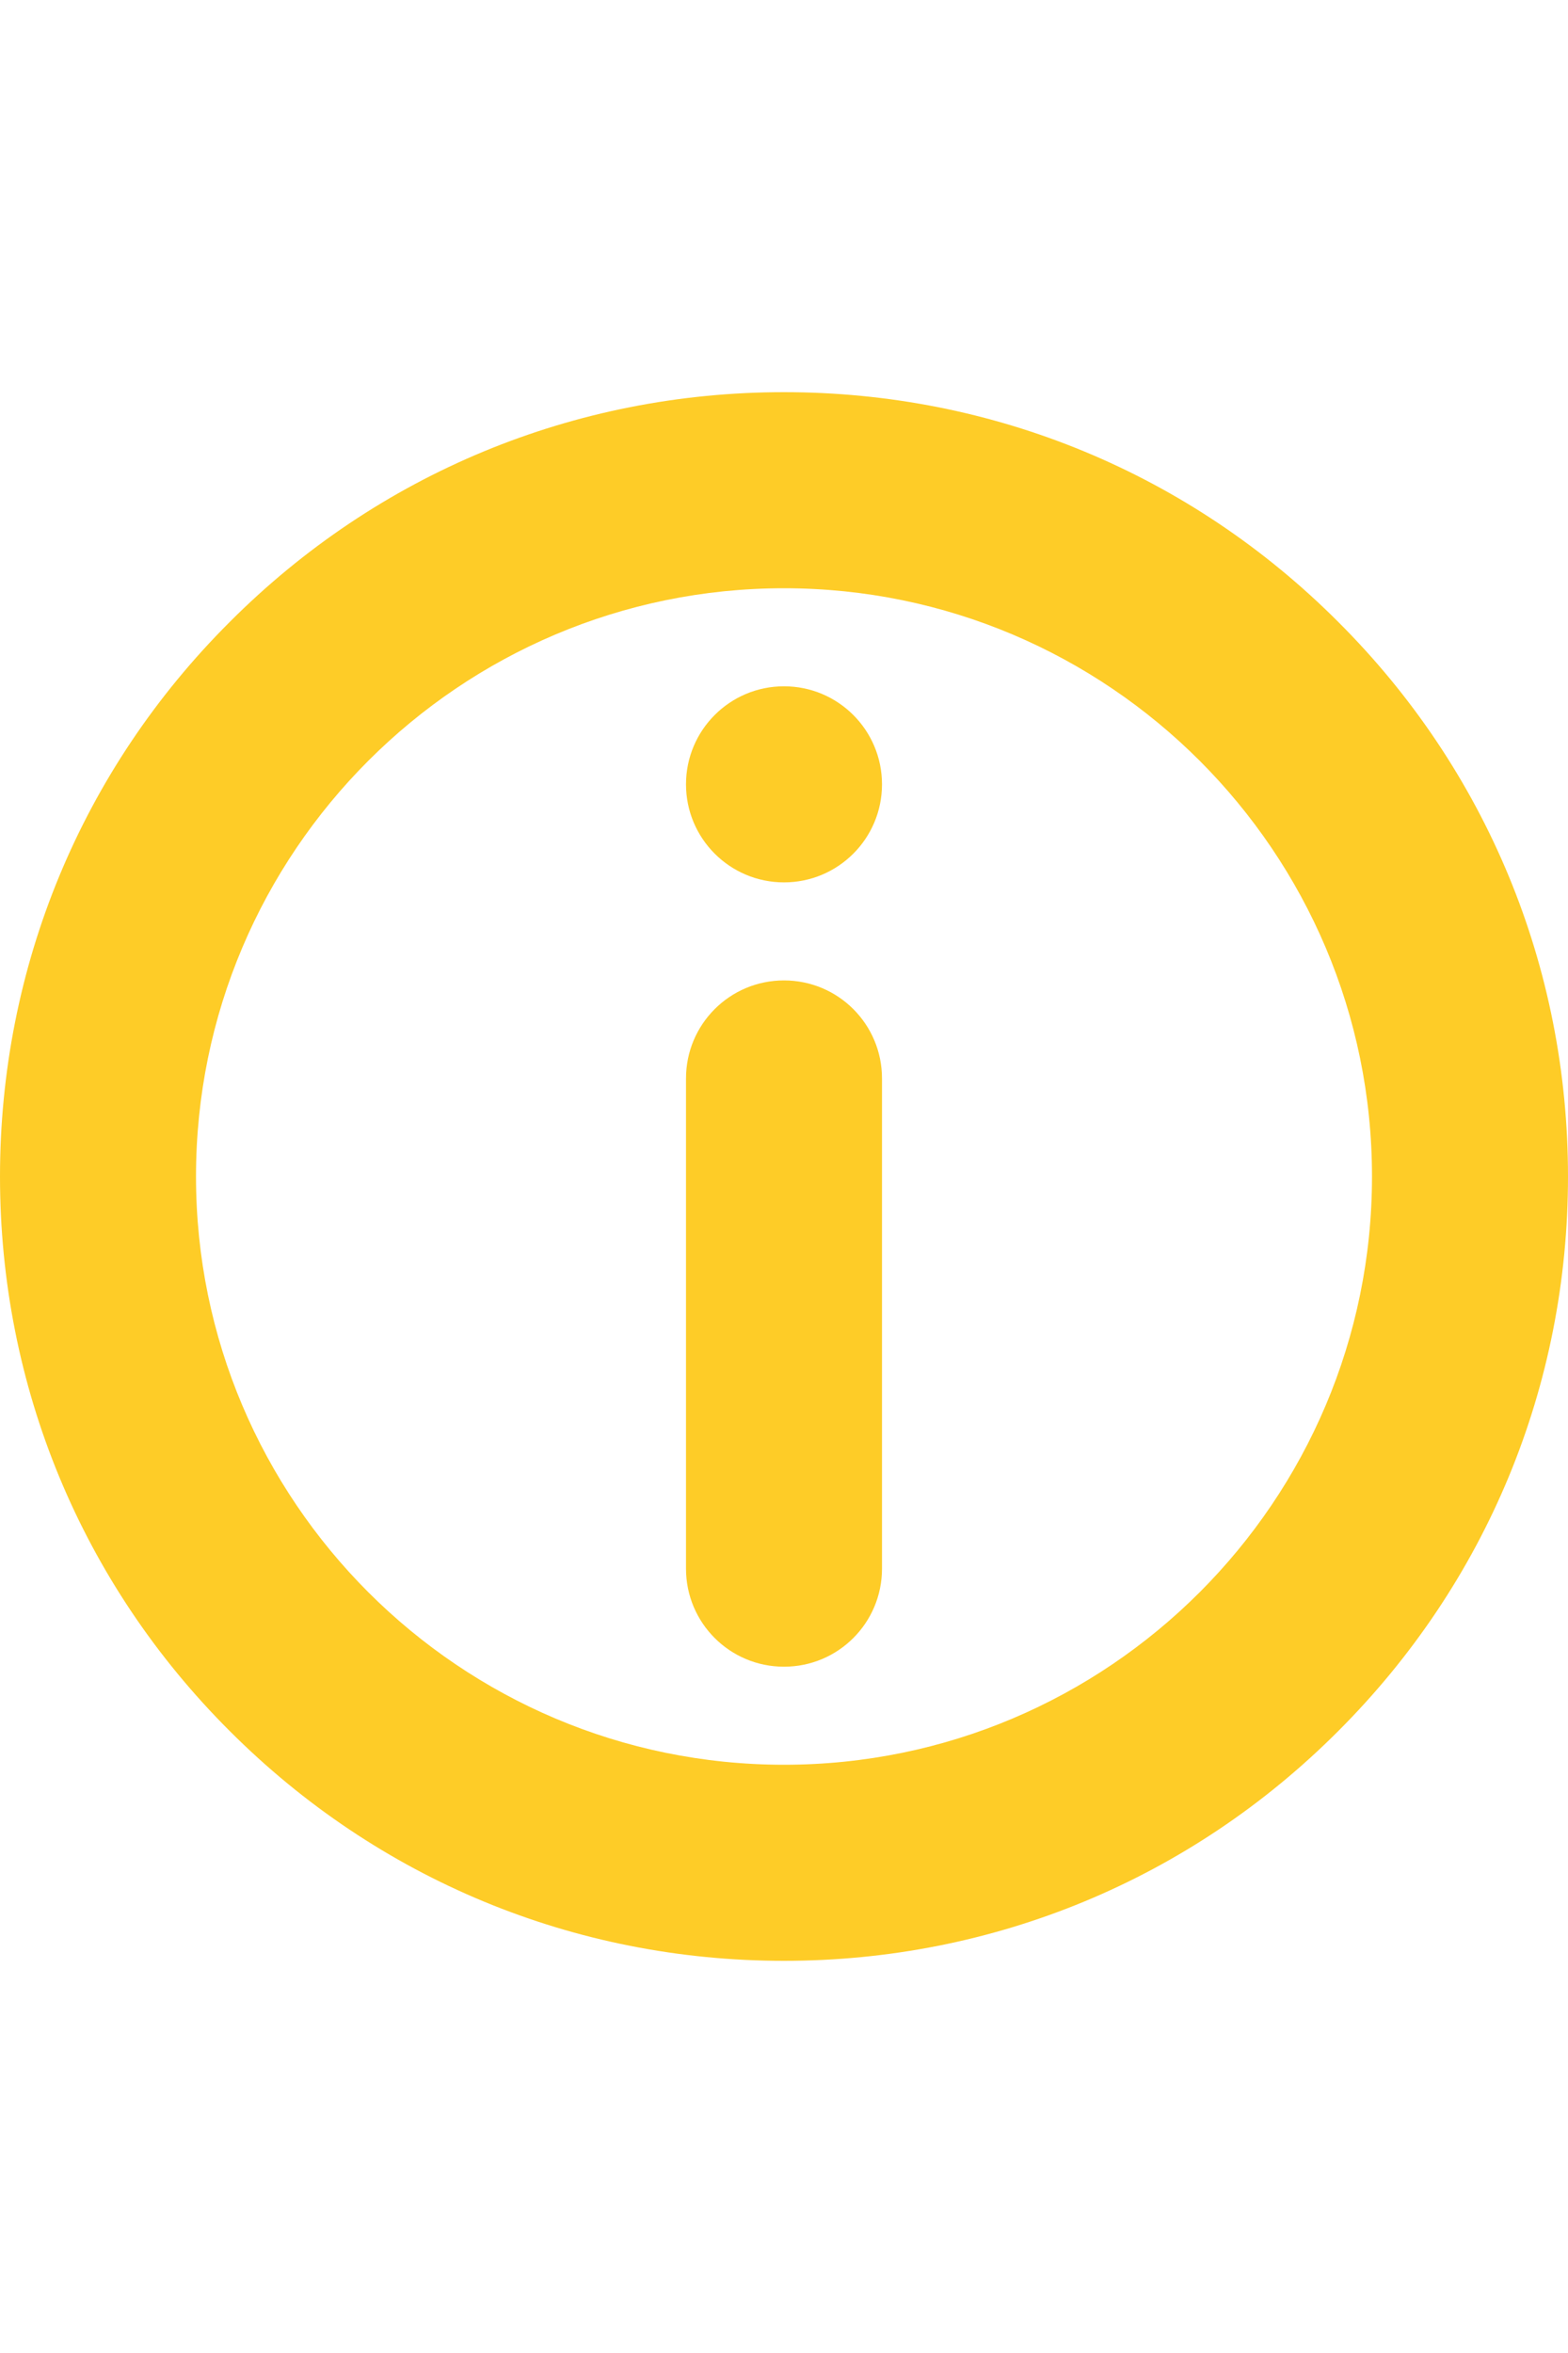 <svg width="16" height="24" viewBox="0 0 16 24" fill="none" xmlns="http://www.w3.org/2000/svg">
<path d="M8 10C7.447 10 7 10.447 7 11V16C7 16.553 7.447 17 8 17C8.553 17 9 16.553 9 16V11C9 10.447 8.553 10 8 10Z" fill="#FECC27"/>
<path d="M9 8C9 8.552 8.553 9 8 9C7.447 9 7 8.552 7 8C7 7.448 7.447 7 8 7C8.553 7 9 7.448 9 8Z" fill="#FECC27"/>
<path fill-rule="evenodd" clip-rule="evenodd" d="M8 4C10.138 4 12.146 4.831 13.656 6.344C15.169 7.853 16 9.863 16 12C16 14.137 15.169 16.144 13.656 17.656C12.146 19.169 10.138 20 8 20C5.862 20 3.856 19.169 2.344 17.656C0.831 16.147 0 14.137 0 12C0 9.863 0.831 7.853 2.344 6.344C3.854 4.831 5.862 4 8 4ZM2 12C2 15.309 4.69 18 8 18C11.31 18 14 15.309 14 12C14 8.691 11.31 6 8 6C4.69 6 2 8.691 2 12Z" fill="#FECC27"/>
</svg>
